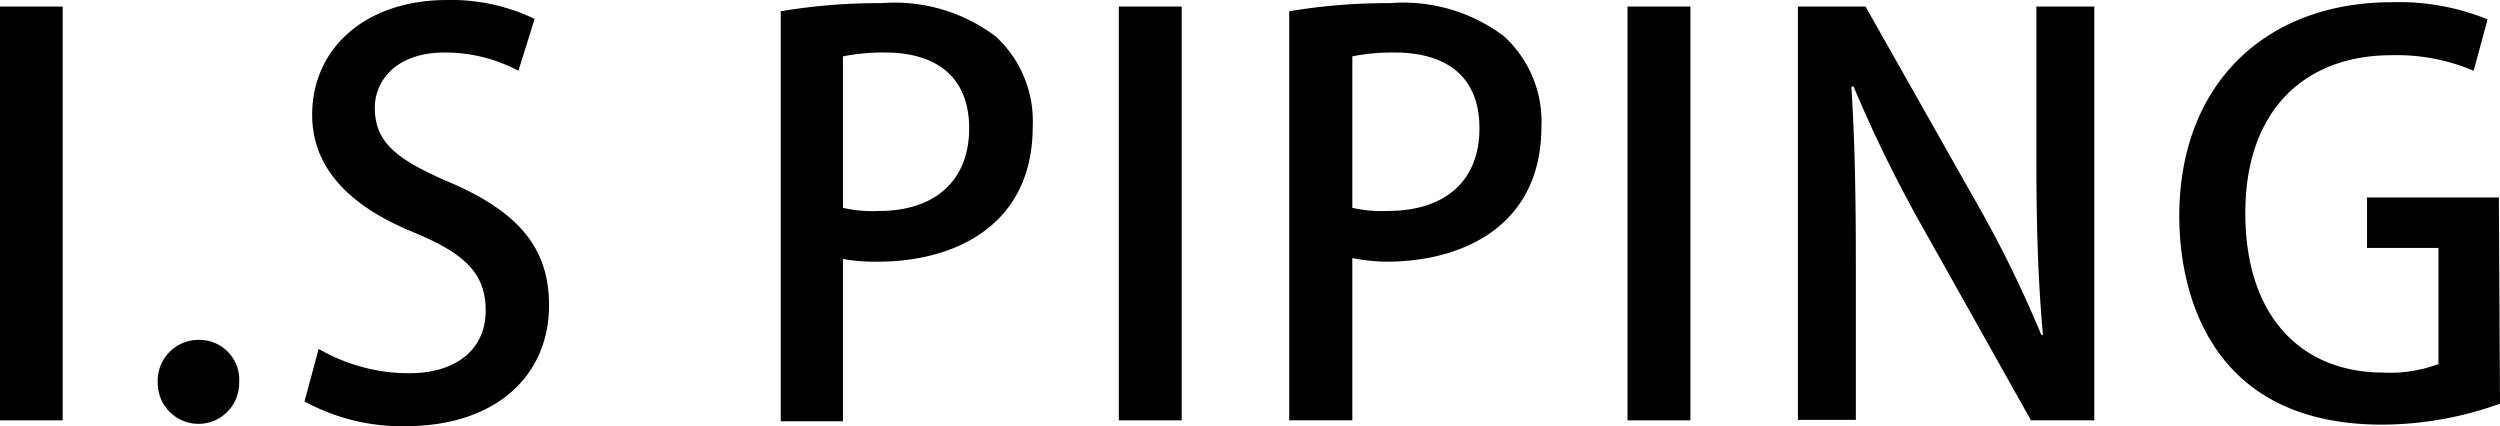 <svg xmlns="http://www.w3.org/2000/svg" viewBox="0 0 110.92 18.91"><title>アセット 1</title><g id="レイヤー_2" data-name="レイヤー 2"><g id="レイヤー_1-2" data-name="レイヤー 1"><path d="M0,.29H2.78V18.65H0Z"/><path d="M7,17a1.81,1.81,0,0,1,1.8-1.92A1.77,1.77,0,0,1,10.61,17,1.79,1.79,0,1,1,7,17Z"/><path d="M23,3.14a6.9,6.9,0,0,0-3.27-.81c-2.18,0-3.1,1.27-3.1,2.45,0,1.56,1,2.32,3.37,3.33C23,9.41,24.36,11,24.36,13.54c0,3.07-2.28,5.37-6.4,5.37a9,9,0,0,1-4.45-1.1l.63-2.33a8,8,0,0,0,4,1.08c2.19,0,3.41-1.13,3.41-2.78s-.93-2.52-3.12-3.44c-2.74-1.1-4.58-2.76-4.58-5.25,0-2.91,2.32-5.09,6-5.09a8.51,8.51,0,0,1,3.87.84Z"/><path d="M34.64.5A26,26,0,0,1,39.1.14a7.45,7.45,0,0,1,5.07,1.47,5.11,5.11,0,0,1,1.65,4c0,4.46-3.55,6-6.86,6a8.17,8.17,0,0,1-1.56-.12v7.2H34.64ZM37.4,9.22A5.76,5.76,0,0,0,39,9.36C41.5,9.36,43,8,43,5.69S41.5,2.33,39.27,2.33a9.07,9.07,0,0,0-1.87.17Z"/><path d="M49.64.29h2.79V18.65H49.64Z"/><path d="M57.2.5A26.12,26.12,0,0,1,61.67.14a7.42,7.42,0,0,1,5.06,1.47,5.12,5.12,0,0,1,1.66,4c0,4.46-3.55,6-6.87,6A8.31,8.31,0,0,1,60,11.45v7.2H57.2ZM60,9.22a5.8,5.8,0,0,0,1.56.14c2.55,0,4.08-1.32,4.08-3.67s-1.53-3.36-3.76-3.36A9.11,9.11,0,0,0,60,2.5Z"/><path d="M72.21.29H75V18.65H72.21Z"/><path d="M92.92,18.65H90.11l-4.82-8.59a59.55,59.55,0,0,1-3.05-6.22l-.1,0c.15,2.33.2,4.71.2,7.93v6.86H79.77V.29h3l4.8,8.49a52.28,52.28,0,0,1,3,6.08l.07,0c-.22-2.49-.29-4.85-.29-7.77V.29h2.57Z"/><path d="M110.92,17.91a15.51,15.51,0,0,1-5.23.93c-7.94,0-9-6.31-9-9.24,0-5.95,3.91-9.5,9.41-9.5a10.39,10.39,0,0,1,4.27.76l-.62,2.28a8.69,8.69,0,0,0-3.65-.69c-3.77,0-6.48,2.37-6.48,7s2.52,7.08,6.12,7.08a6,6,0,0,0,2.45-.38V11h-3.17V8.76h5.85Z"/></g></g></svg>